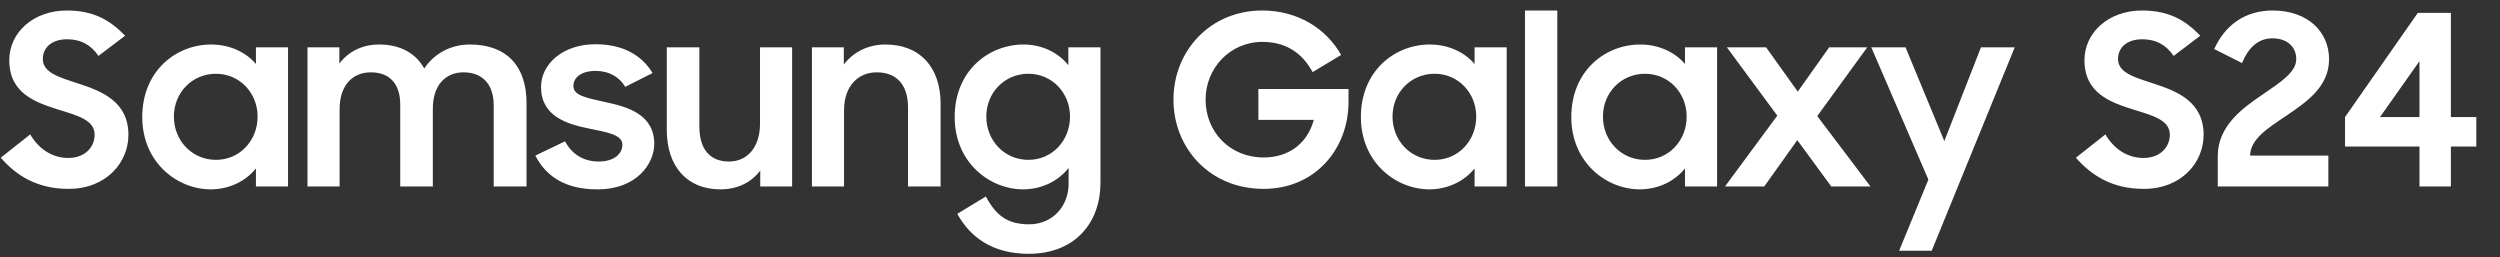 <?xml version="1.0" encoding="UTF-8"?>
<svg xmlns="http://www.w3.org/2000/svg" width="496" height="51" viewBox="0 0 496 51" fill="none">
  <rect x="0" y="0" width="496" height="51" fill="#333333" stroke="none"/>
  <path d="M13.589 37.472C7.361 37.472 3.256 34.83 0.142 31.291L5.993 26.666C7.738 29.639 10.428 31.338 13.542 31.338C16.939 31.338 18.78 29.12 18.78 26.714C18.78 23.788 15.288 22.892 11.608 21.759C6.983 20.296 1.84 18.503 1.84 11.945C1.84 6.424 6.653 2.083 13.259 2.083C18.827 2.083 22.035 4.206 24.819 7.085L19.535 11.095C18.072 8.925 16.043 7.792 13.306 7.792C10.192 7.792 8.493 9.491 8.493 11.709C8.493 14.445 11.796 15.342 15.524 16.569C20.195 18.079 25.48 20.155 25.48 26.761C25.48 32.187 21.139 37.472 13.589 37.472ZM41.812 37.566C35.159 37.566 28.223 32.234 28.223 23.222C28.223 14.068 34.923 8.83 41.906 8.83C45.54 8.83 48.795 10.34 50.777 12.7V9.397H57.147V37H50.777V33.414C48.748 35.962 45.445 37.566 41.812 37.566ZM42.85 31.715C47.569 31.715 51.108 27.893 51.108 23.128C51.108 18.456 47.569 14.634 42.85 14.634C38.132 14.634 34.498 18.362 34.498 23.128C34.498 27.94 38.132 31.715 42.85 31.715ZM61.006 37V9.397H67.329V12.605C69.075 10.293 71.811 8.83 75.209 8.83C79.503 8.83 82.522 10.623 84.174 13.596C86.061 10.718 89.317 8.83 93.234 8.83C100.642 8.83 104.464 13.266 104.464 20.391V37H97.952V20.91C97.952 16.899 95.876 14.351 91.96 14.351C88.515 14.351 85.873 16.758 85.873 21.57V37H79.408V20.721C79.408 16.805 77.427 14.351 73.605 14.351C70.018 14.351 67.376 16.805 67.376 21.712V37H61.006ZM118.48 37.566C112.44 37.566 108.429 35.207 106.212 30.866L112.11 28.035C113.431 30.583 115.79 32.046 118.763 32.046C121.877 32.046 123.481 30.488 123.481 28.695C123.481 26.714 120.414 26.242 117.017 25.534C112.251 24.59 107.344 22.986 107.344 17.229C107.344 12.794 111.591 8.736 118.197 8.783C123.67 8.783 127.351 11.001 129.474 14.493L124.048 17.229C122.915 15.295 120.839 14.068 118.197 14.068C115.177 14.068 113.761 15.484 113.761 17.041C113.761 18.881 115.979 19.353 120.084 20.249C124.614 21.193 129.804 22.75 129.804 28.554C129.804 32.423 126.36 37.613 118.48 37.566ZM157.157 9.397V37H150.834V33.839C149.089 36.151 146.399 37.566 142.907 37.566C136.396 37.566 132.291 33.131 132.291 25.77V9.397H138.755V25.109C138.755 29.356 140.642 32.046 144.653 32.046C148.145 32.046 150.787 29.356 150.787 24.543V9.397H157.157ZM161.09 37V9.397H167.413V12.794C169.253 10.388 172.132 8.83 175.67 8.83C182.465 8.83 186.617 13.266 186.617 20.627V37H180.153V21.287C180.153 17.041 178.077 14.351 173.925 14.351C170.291 14.351 167.46 17.041 167.46 21.854V37H161.09ZM212.01 36.528V33.32C209.981 35.915 206.678 37.566 202.997 37.566C196.344 37.566 189.408 32.234 189.408 23.222C189.408 14.068 196.108 8.83 203.092 8.83C206.725 8.83 209.981 10.435 211.962 12.936V9.397H218.332V36.292C218.332 44.031 213.425 50.353 204.083 50.353C196.91 50.353 192.475 47.05 189.927 42.426L195.589 38.982C197.571 42.662 199.789 44.502 204.177 44.502C208.99 44.502 212.01 40.728 212.01 36.528ZM204.035 31.715C208.754 31.715 212.293 27.893 212.293 23.128C212.293 18.456 208.754 14.634 204.035 14.634C199.317 14.634 195.684 18.362 195.684 23.128C195.684 27.94 199.317 31.715 204.035 31.715ZM250.7 37.472C239.942 37.472 232.817 29.309 232.817 19.777C232.817 9.963 240.225 2.083 250.417 2.083C257.542 2.083 263.157 5.716 266.082 10.907L260.42 14.304C258.297 10.388 254.994 8.311 250.464 8.311C244.047 8.311 239.187 13.502 239.187 19.777C239.187 26.147 244 31.243 250.7 31.243C255.843 31.243 259.429 28.318 260.656 23.788H249.662V17.654H267.545V20.202C267.545 29.498 260.986 37.472 250.7 37.472ZM283.59 37.566C276.937 37.566 270.001 32.234 270.001 23.222C270.001 14.068 276.701 8.83 283.684 8.83C287.318 8.83 290.573 10.34 292.555 12.7V9.397H298.925V37H292.555V33.414C290.526 35.962 287.223 37.566 283.59 37.566ZM284.628 31.715C289.347 31.715 292.885 27.893 292.885 23.128C292.885 18.456 289.347 14.634 284.628 14.634C279.91 14.634 276.276 18.362 276.276 23.128C276.276 27.94 279.91 31.715 284.628 31.715ZM302.554 37V2.083H308.971V37H302.554ZM325.338 37.566C318.685 37.566 311.748 32.234 311.748 23.222C311.748 14.068 318.449 8.83 325.432 8.83C329.065 8.83 332.321 10.34 334.303 12.7V9.397H340.673V37H334.303V33.414C332.274 35.962 328.971 37.566 325.338 37.566ZM326.376 31.715C331.094 31.715 334.633 27.893 334.633 23.128C334.633 18.456 331.094 14.634 326.376 14.634C321.657 14.634 318.024 18.362 318.024 23.128C318.024 27.94 321.657 31.715 326.376 31.715ZM342.236 37L352.617 22.939L342.614 9.397H350.399L356.675 18.173L362.903 9.397H370.453L360.544 23.033L371.114 37H363.328L356.581 27.799L350.022 37H342.236ZM376.788 49.74L382.592 35.632L371.267 9.397H378.062L385.753 27.988L393.02 9.397H399.72L383.252 49.74H376.788ZM425.308 37.472C419.079 37.472 414.974 34.83 411.86 31.291L417.711 26.666C419.457 29.639 422.146 31.338 425.261 31.338C428.658 31.338 430.498 29.12 430.498 26.714C430.498 23.788 427.006 22.892 423.326 21.759C418.702 20.296 413.559 18.503 413.559 11.945C413.559 6.424 418.371 2.083 424.977 2.083C430.545 2.083 433.754 4.206 436.538 7.085L431.253 11.095C429.79 8.925 427.761 7.792 425.025 7.792C421.91 7.792 420.212 9.491 420.212 11.709C420.212 14.445 423.515 15.342 427.242 16.569C431.914 18.079 437.198 20.155 437.198 26.761C437.198 32.187 432.857 37.472 425.308 37.472ZM440.005 37V30.96C440.005 25.062 444.77 21.523 449.064 18.645C452.462 16.286 455.576 14.351 455.576 11.709C455.576 9.444 453.924 7.604 450.857 7.604C447.885 7.604 445.997 9.633 444.818 12.511L439.297 9.727C441.42 5.056 445.337 2.083 450.905 2.083C457.888 2.083 462.087 6.33 462.087 11.756C462.087 17.229 457.605 20.249 453.5 23.033C449.914 25.44 446.469 27.61 446.422 30.866H461.946V37H440.005ZM480.024 37V29.073H465.255V23.222L479.694 2.555H486.253V23.222H491.301V29.073H486.253V37H480.024ZM472.191 23.222H480.024V12.133L472.191 23.222Z" fill="white"></path>
</svg>
